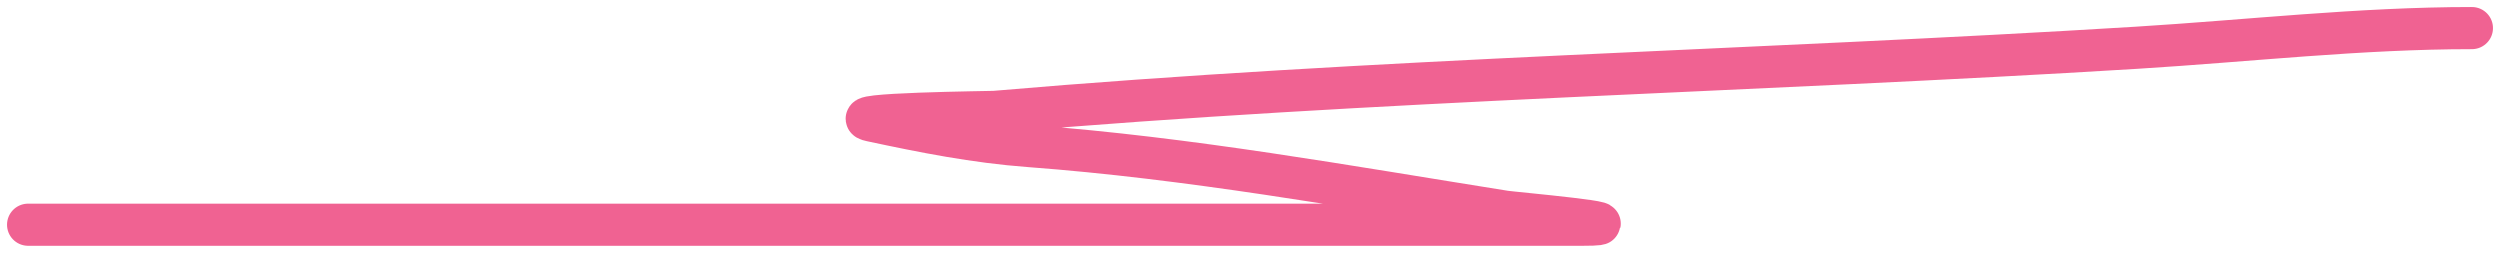 <?xml version="1.0" encoding="UTF-8"?> <svg xmlns="http://www.w3.org/2000/svg" width="178" height="18" viewBox="0 0 178 18" fill="none"> <path d="M2 16C38.901 16 75.802 16 112.703 16C117.176 16 107.718 15.158 107.142 15.067C95.856 13.273 84.663 11.248 73.286 10.4C69.429 10.112 65.793 9.389 62.03 8.585C59.727 8.093 70.583 7.987 70.858 7.963C97.929 5.636 125.024 5.066 152.12 3.4C160.086 2.91 168.019 2 176 2" stroke="#F06292" stroke-width="3" stroke-linecap="round"></path> </svg> 